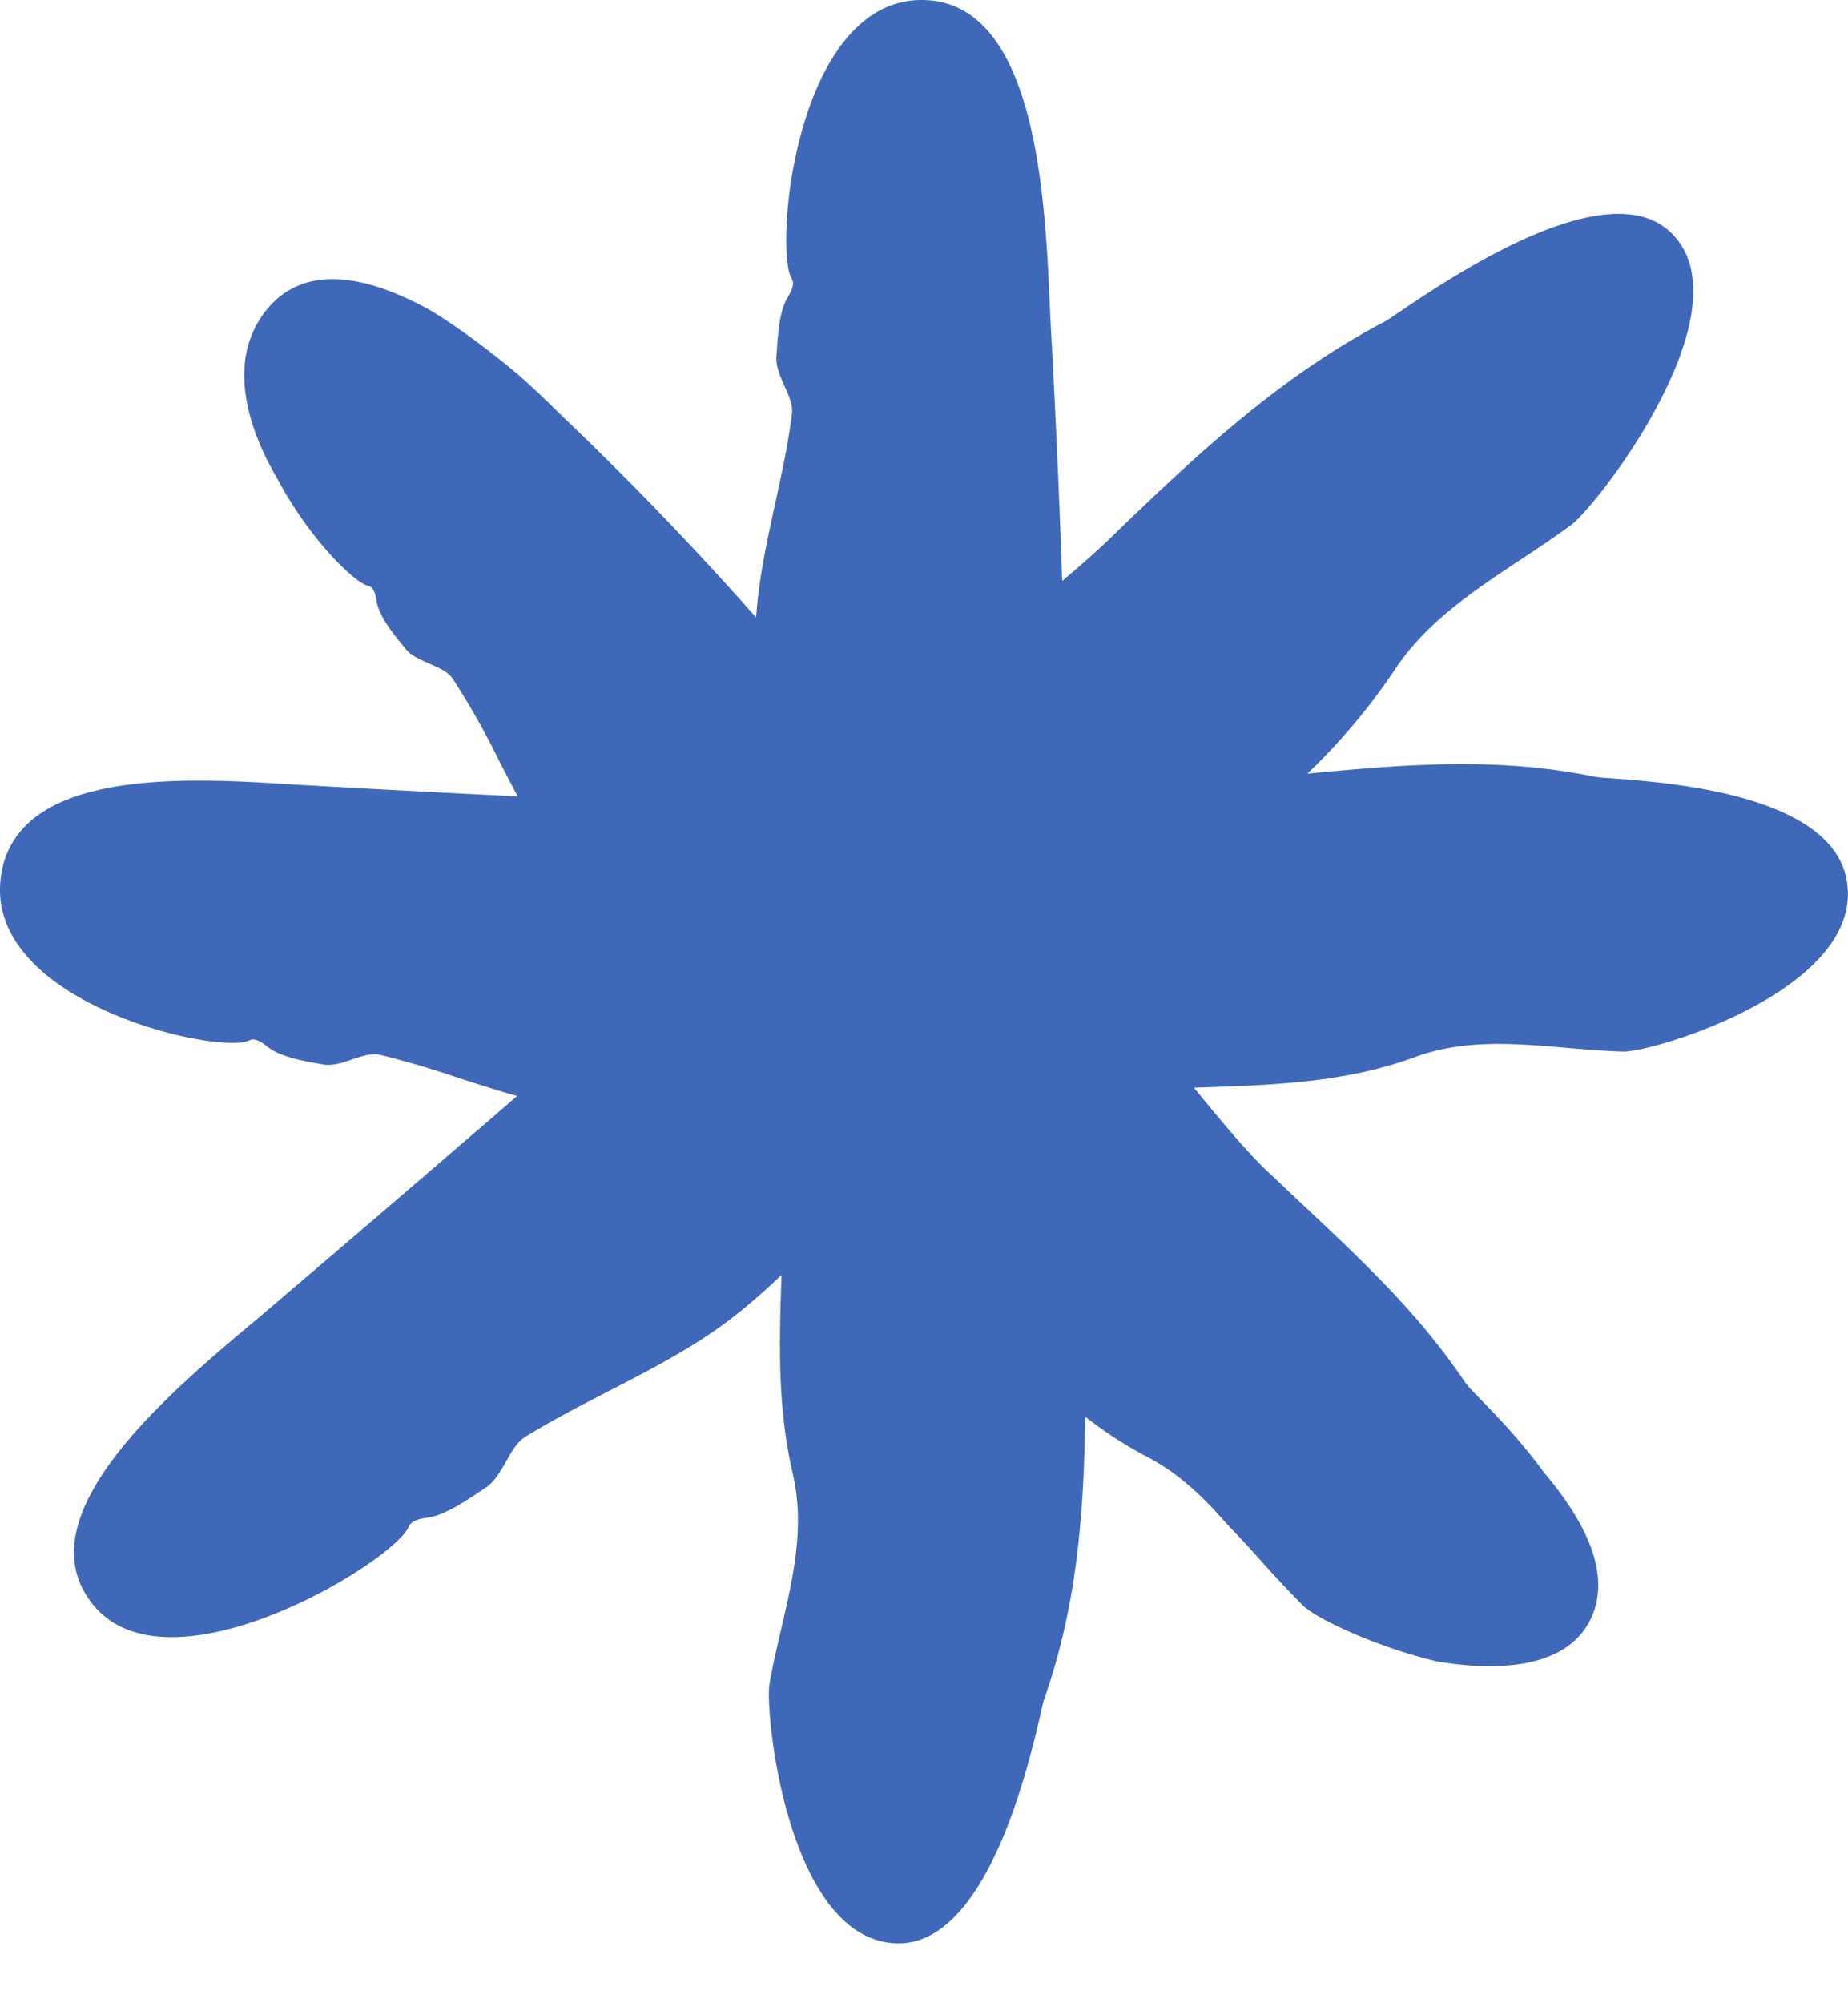 <svg xmlns="http://www.w3.org/2000/svg" width="24" height="26" fill="none"><path fill="#3F68B9" fill-rule="evenodd" d="M10.298 19.134c-.205-.868-.178-1.729-.148-2.588a8.12 8.12 0 0 1-.564.497c-.51.41-1.102.714-1.692 1.018-.363.187-.725.374-1.068.585-.107.065-.18.192-.253.322-.075.131-.15.264-.264.339a10.16 10.16 0 0 0-.075.05c-.189.127-.448.3-.66.337l-.025.004c-.1.016-.205.033-.243.121-.196.459-3.2 2.288-4.144.947-.818-1.142 1.049-2.704 2.207-3.672a544.36 544.36 0 0 0 3.347-2.869c-.25-.07-.499-.15-.747-.23a12.701 12.701 0 0 0-1.037-.306c-.105-.023-.23.018-.356.06-.131.045-.266.09-.386.065l-.056-.01c-.198-.035-.483-.085-.65-.21l-.014-.01c-.074-.058-.152-.119-.236-.08-.404.191-3.432-.488-3.224-2.114.183-1.439 2.454-1.293 3.782-1.209a328.233 328.233 0 0 0 2.932.155 23.305 23.305 0 0 1-.247-.472A10 10 0 0 0 5.88 8.81c-.06-.091-.182-.144-.304-.197-.118-.051-.238-.103-.308-.19a7.435 7.435 0 0 0-.047-.059c-.12-.147-.285-.35-.327-.543a3.551 3.551 0 0 1-.004-.022c-.016-.089-.032-.182-.12-.198-.202-.066-.772-.644-1.158-1.37-.41-.691-.665-1.555-.16-2.198.499-.626 1.312-.46 2.137-.006.392.238.79.542 1.146.84.219.193.417.387.593.559A42.608 42.608 0 0 1 9.82 8.015c.032-.492.14-.985.247-1.478.085-.388.17-.777.218-1.164.015-.113-.04-.237-.097-.364-.056-.126-.114-.256-.105-.38l.008-.106c.014-.203.034-.475.128-.645l.02-.035c.043-.078.086-.155.04-.233-.226-.393.053-3.592 1.68-3.61 1.496-.011 1.611 2.554 1.674 3.936l.012.264c.062 1.113.111 2.227.15 3.34.239-.201.486-.417.676-.606 1.063-1.024 2.137-2.037 3.497-2.752.03-.014.106-.065.216-.14.686-.462 2.716-1.83 3.53-1.01.991 1.001-.974 3.54-1.312 3.783-.211.156-.432.302-.652.448-.623.412-1.244.824-1.652 1.453a8.089 8.089 0 0 1-1.119 1.325c1.218-.115 2.439-.224 3.72.038.03.008.117.015.244.024.746.055 2.872.212 3.044 1.346.214 1.394-2.535 2.216-2.915 2.199-.244-.007-.49-.028-.735-.049-.659-.056-1.315-.112-1.942.114-.904.336-1.834.368-2.766.4l-.124.005c.043.05.095.114.155.187.234.283.577.699.858.951.153.146.305.29.456.431.744.7 1.463 1.375 2.055 2.256.019.032.09.106.194.213.204.21.533.548.828.954.469.554.896 1.27.617 1.883-.29.637-1.14.715-2 .572-.82-.191-1.621-.584-1.752-.733a13.496 13.496 0 0 1-.544-.579 16.369 16.369 0 0 0-.441-.475c-.31-.358-.648-.68-1.08-.894a5.474 5.474 0 0 1-.758-.497c-.015 1.228-.103 2.45-.531 3.66a2.549 2.549 0 0 0-.042.17c-.158.687-.709 3.073-1.9 3.005-1.395-.078-1.691-3.003-1.626-3.372.041-.232.095-.464.149-.695.156-.672.313-1.344.154-2.021z" clip-rule="evenodd"/></svg>